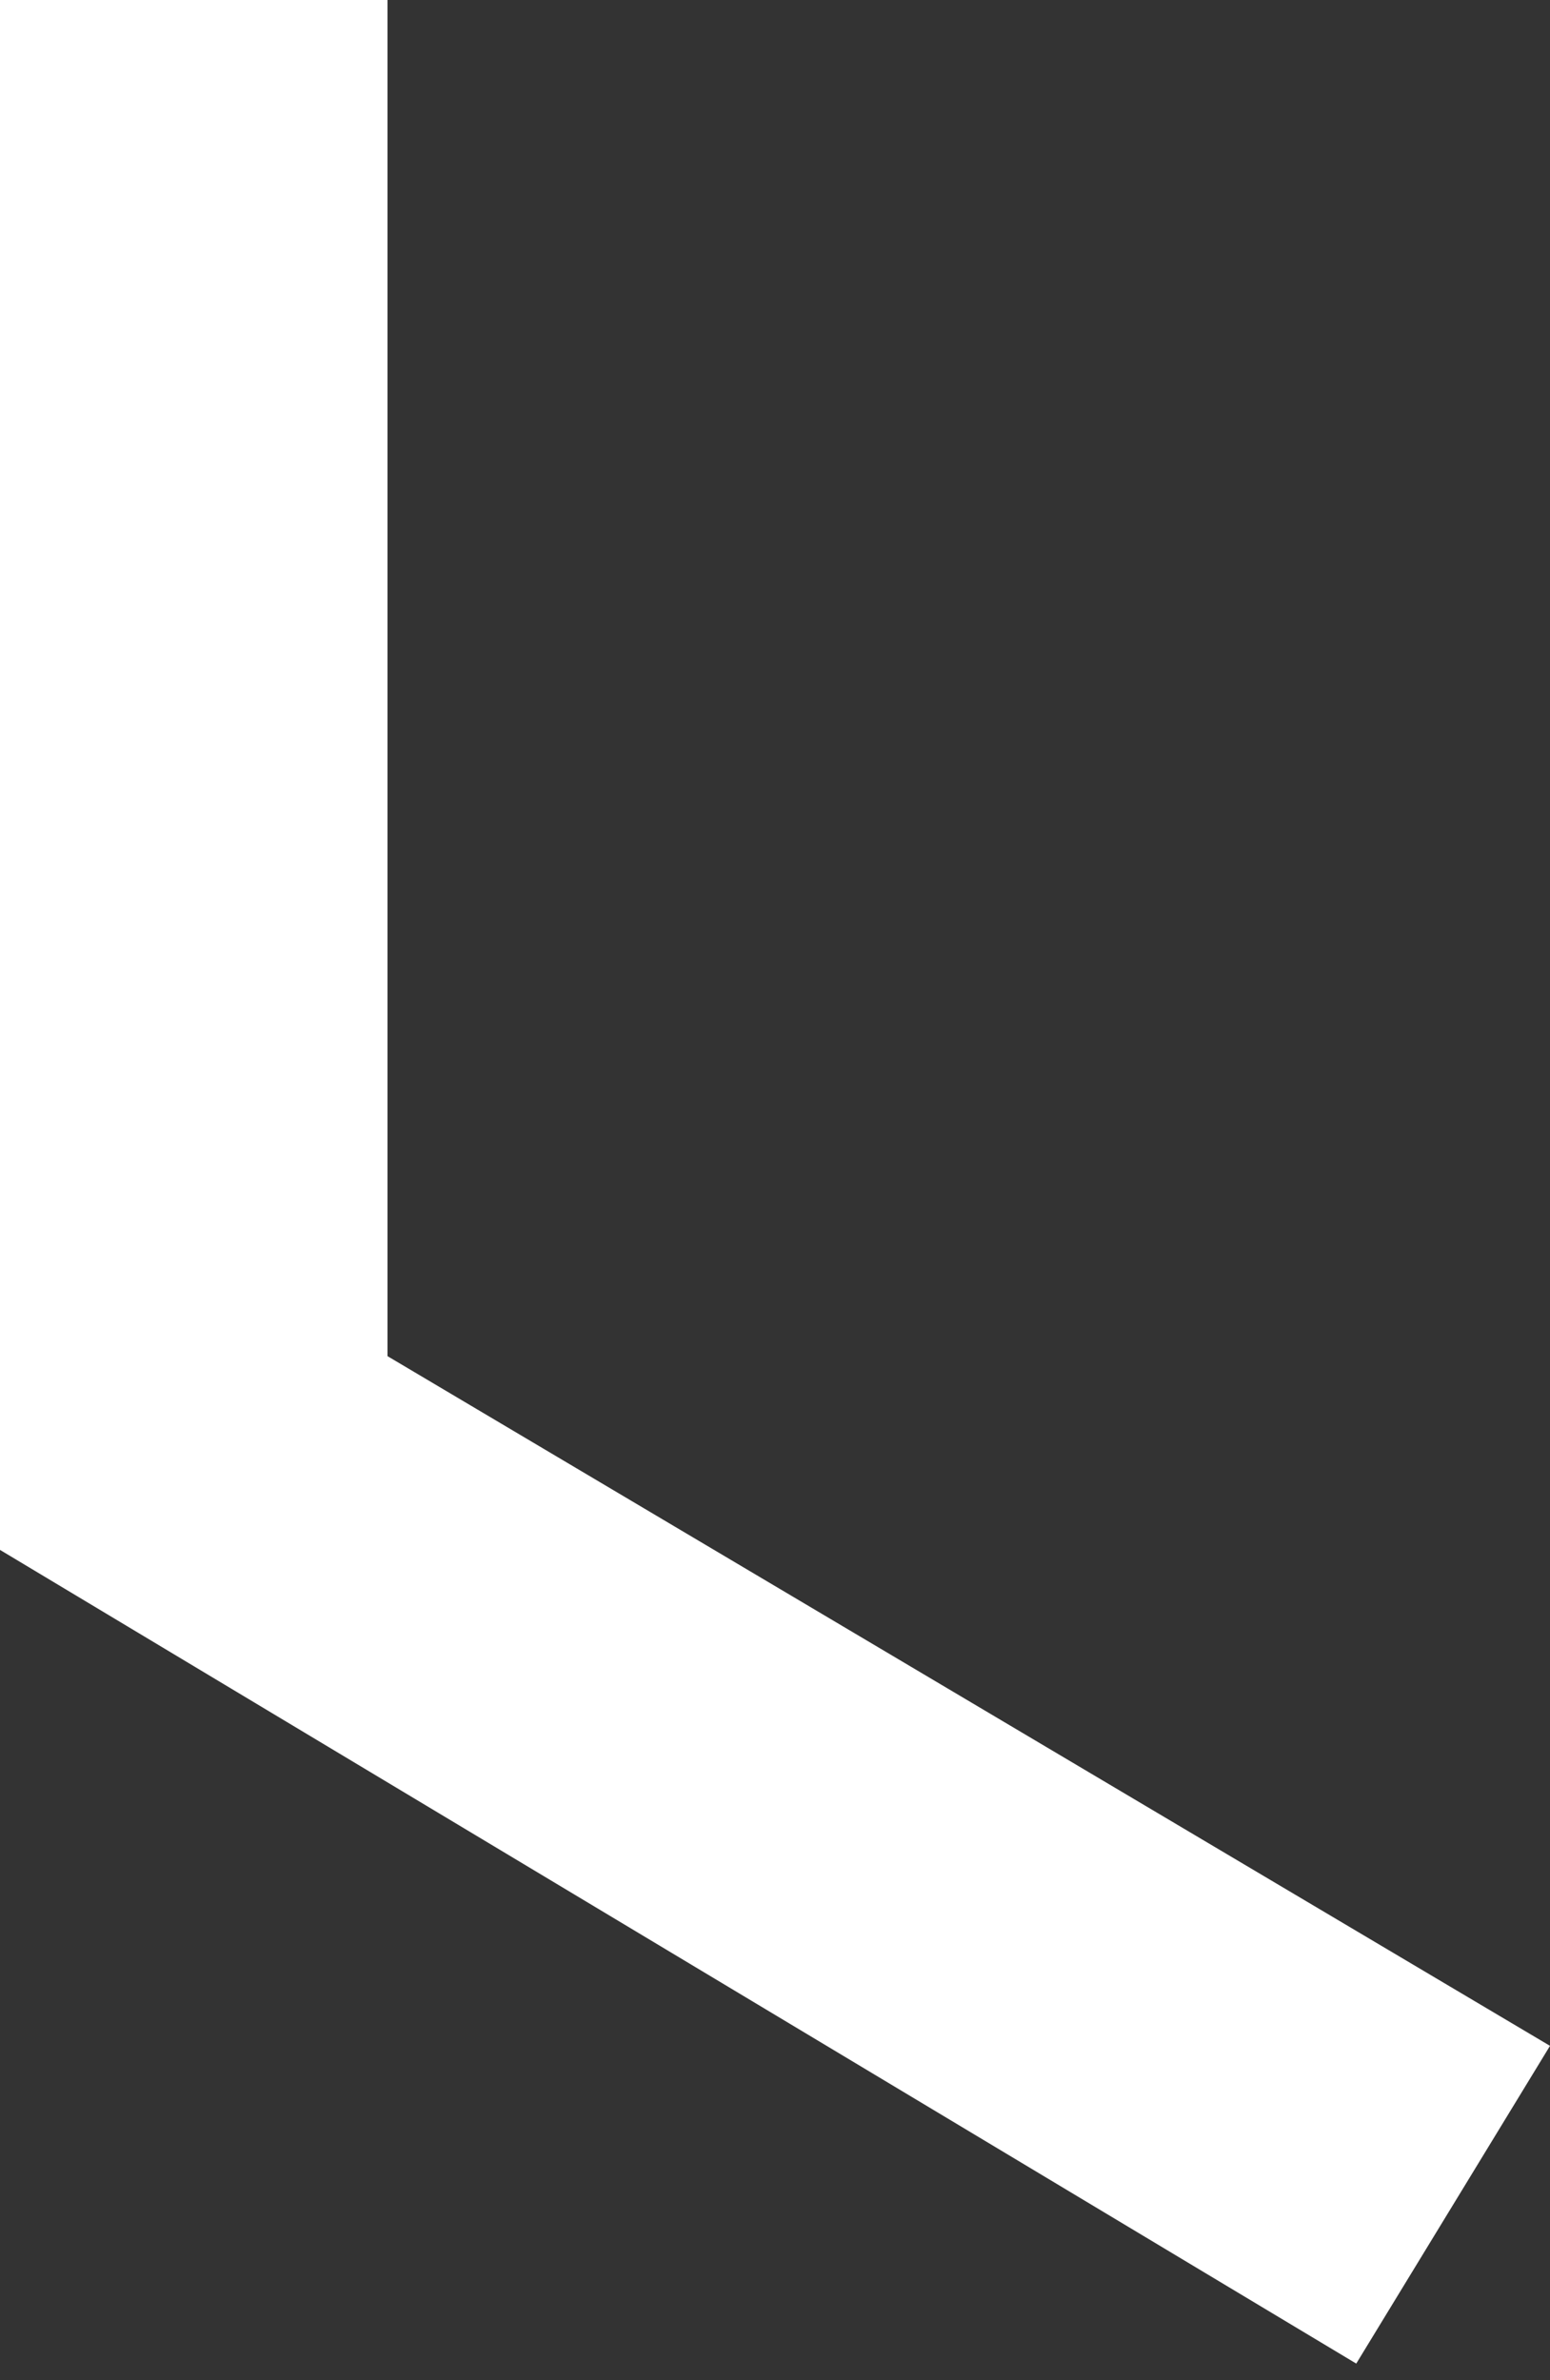 <?xml version="1.0" encoding="UTF-8"?> <svg xmlns="http://www.w3.org/2000/svg" width="28" height="43" viewBox="0 0 28 43" fill="none"><rect x="0" y="0" width="28" height="43" fill="#333333" stroke="none"/> <path d="M7 0H0V28L24.5 42.7L28 36.96L7 24.5V0Z" fill="white"></path> </svg> 